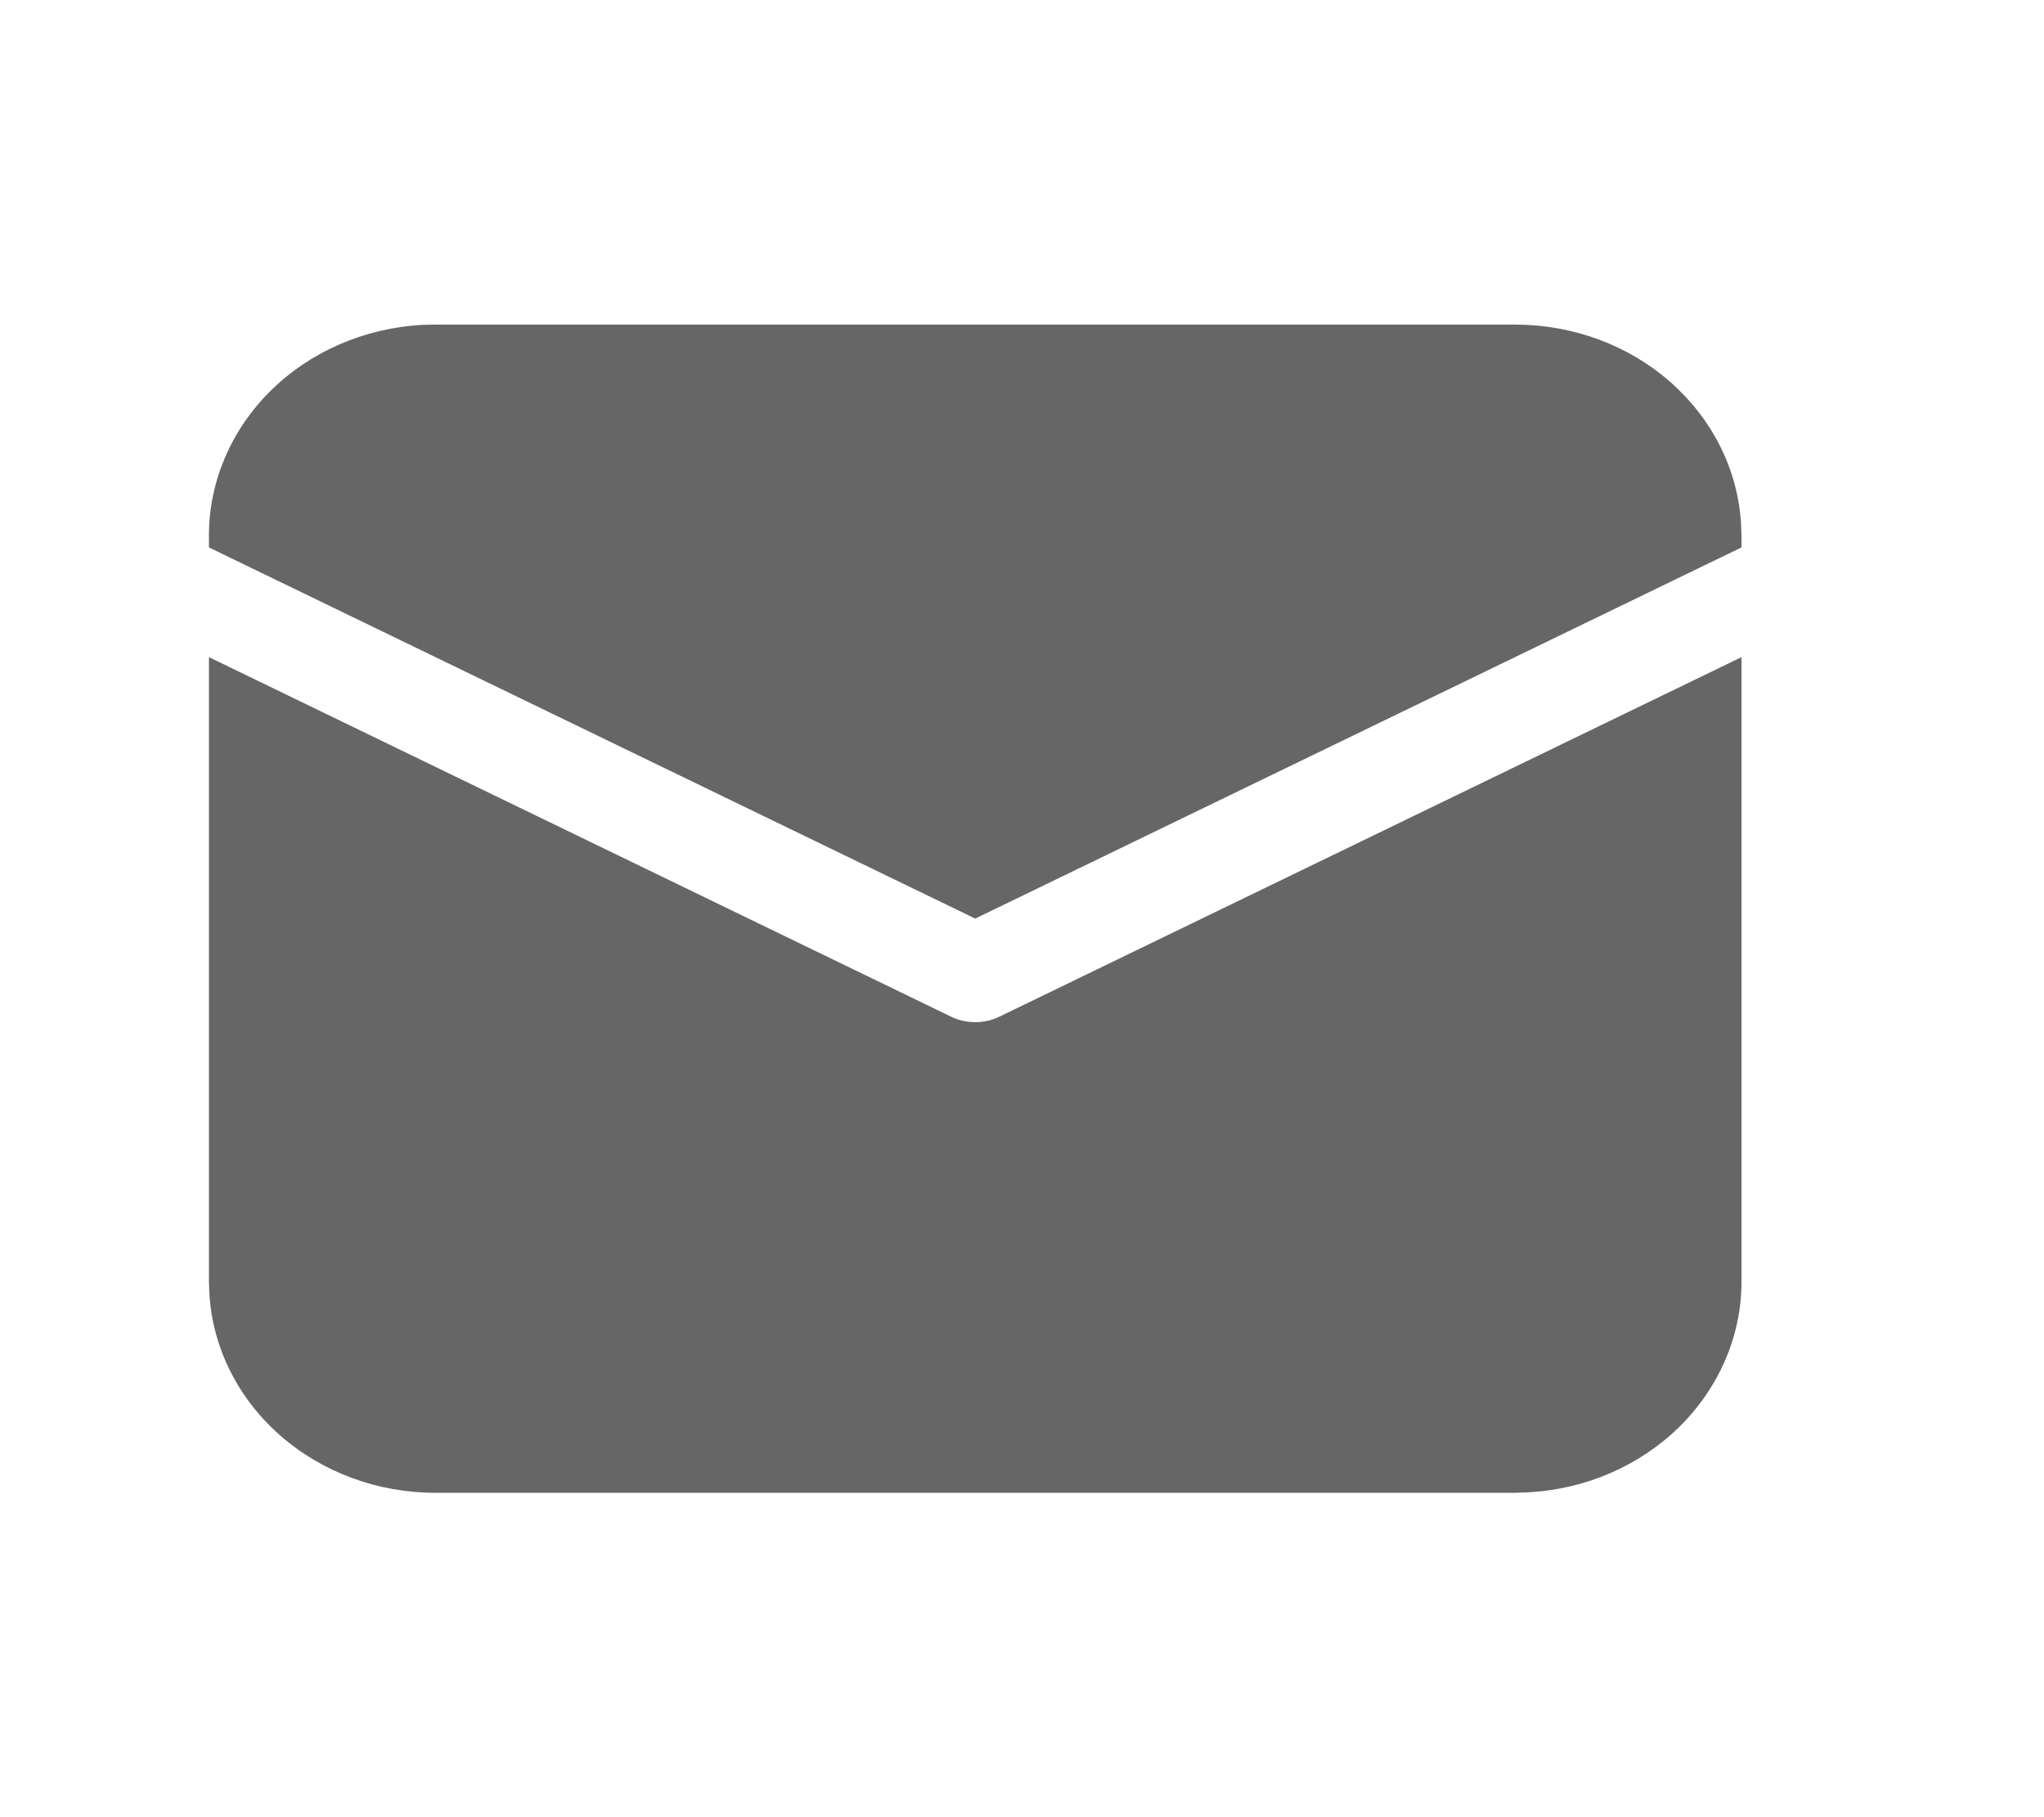 <?xml version="1.0" encoding="UTF-8"?> <svg xmlns="http://www.w3.org/2000/svg" width="9" height="8" viewBox="0 0 9 8" fill="none"> <path d="M0.92 2.893L4.188 4.476C4.221 4.492 4.257 4.5 4.294 4.5C4.331 4.5 4.367 4.492 4.4 4.476L7.668 2.893V5.643C7.668 5.88 7.57 6.108 7.395 6.281C7.22 6.453 6.981 6.557 6.727 6.57L6.671 6.572H1.917C1.662 6.572 1.417 6.481 1.232 6.318C1.047 6.155 0.936 5.932 0.922 5.696L0.92 5.643V2.893ZM1.917 1.429H6.671C6.925 1.429 7.17 1.519 7.355 1.682C7.54 1.845 7.652 2.068 7.666 2.305L7.668 2.357V2.41L4.294 4.044L0.92 2.41V2.357C0.92 2.12 1.018 1.892 1.192 1.72C1.367 1.547 1.606 1.444 1.861 1.43L1.917 1.429H6.671H1.917Z" fill="#666666"></path> </svg> 